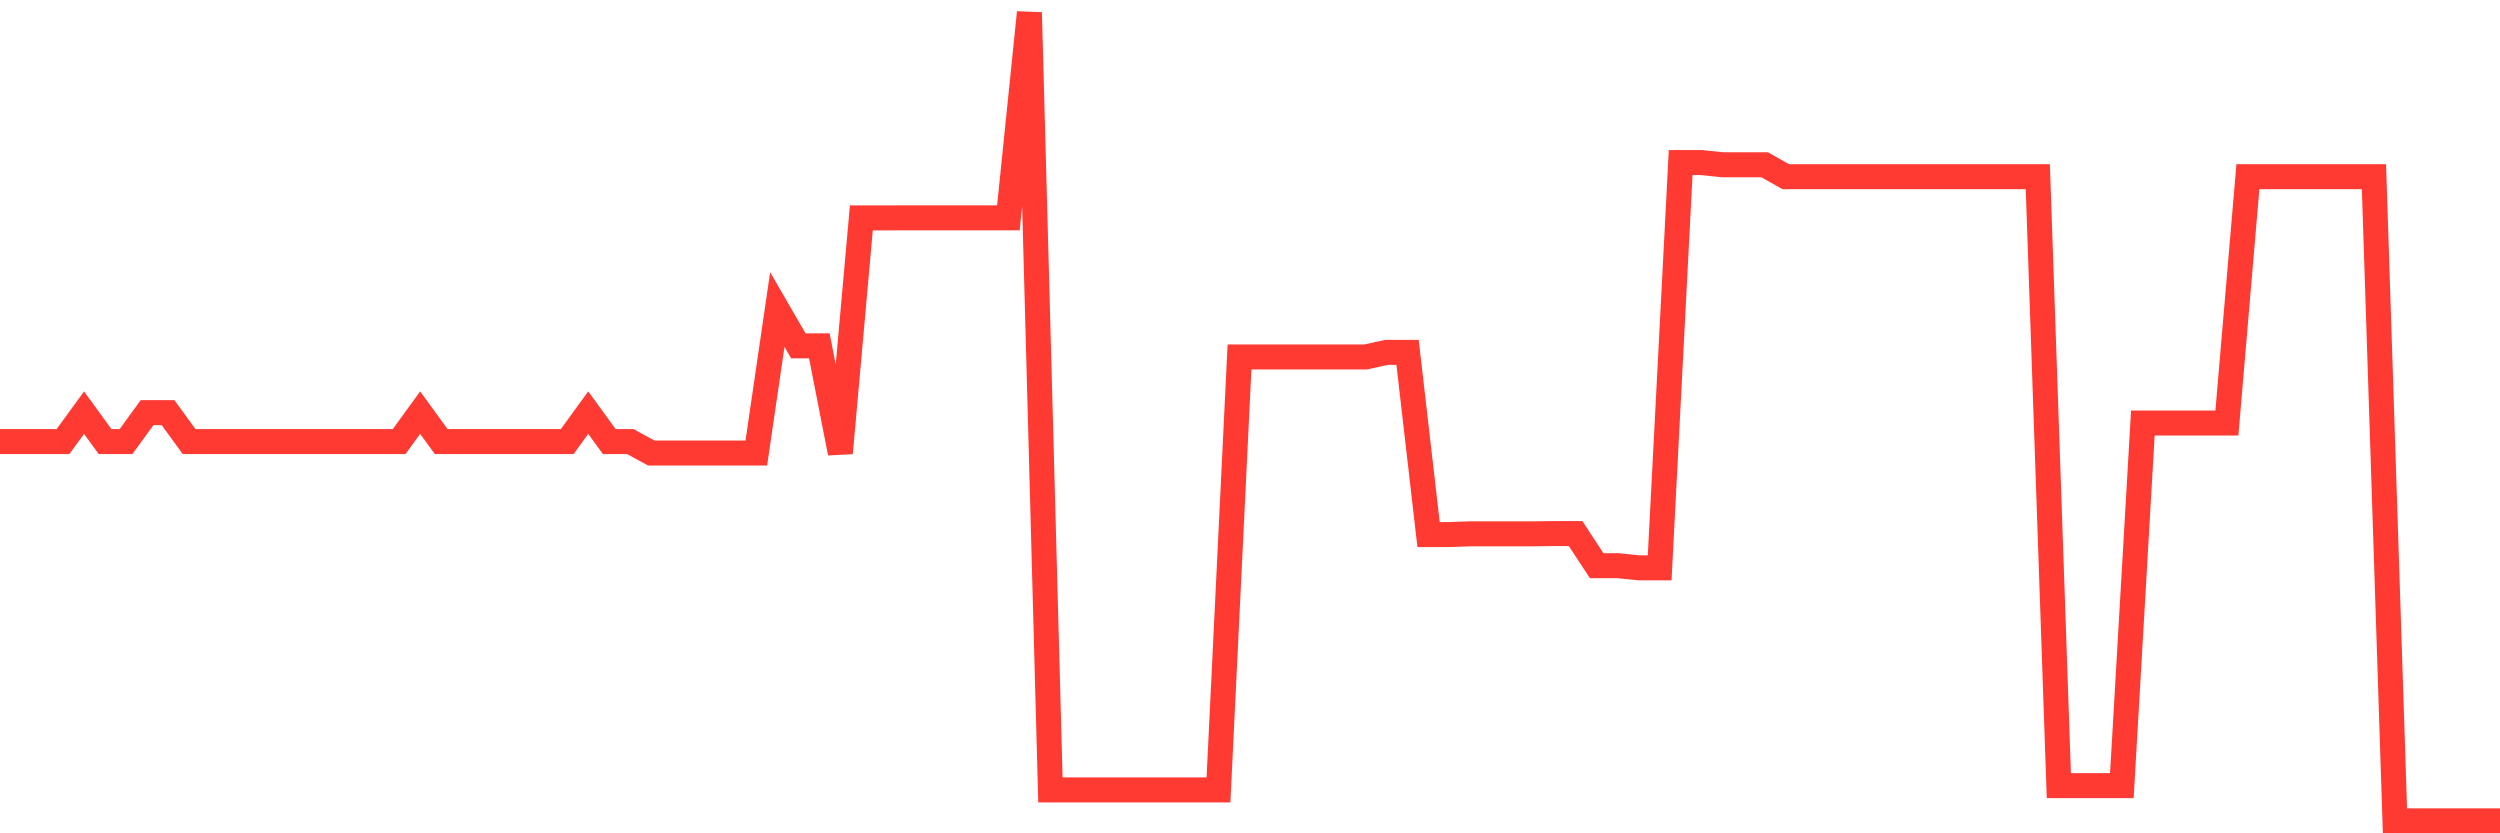 <svg
  xmlns="http://www.w3.org/2000/svg"
  xmlns:xlink="http://www.w3.org/1999/xlink"
  width="120"
  height="40"
  viewBox="0 0 120 40"
  preserveAspectRatio="none"
>
  <polyline
    points="0,21.194 1.008,21.194 2.017,21.194 3.025,21.194 4.034,19.807 5.042,21.194 6.05,21.194 7.059,19.807 8.067,19.807 9.076,21.194 10.084,21.194 11.092,21.194 12.101,21.194 13.109,21.194 14.118,21.194 15.126,21.194 16.134,21.194 17.143,21.194 18.151,21.194 19.16,21.194 20.168,19.807 21.176,21.194 22.185,21.194 23.193,21.194 24.202,21.194 25.21,21.194 26.218,21.194 27.227,21.194 28.235,19.807 29.244,21.194 30.252,21.194 31.261,21.746 32.269,21.746 33.277,21.746 34.286,21.746 35.294,21.746 36.303,21.746 37.311,14.857 38.319,16.599 39.328,16.599 40.336,21.746 41.345,10.46 42.353,10.46 43.361,10.456 44.37,10.456 45.378,10.456 46.387,10.456 47.395,10.456 48.403,10.456 49.412,0.6 50.42,37.914 51.429,37.914 52.437,37.914 53.445,37.914 54.454,37.914 55.462,37.914 56.471,37.914 57.479,37.914 58.487,37.914 59.496,17.135 60.504,17.135 61.513,17.135 62.521,17.135 63.529,17.135 64.538,17.135 65.546,17.135 66.555,16.914 67.563,16.914 68.571,25.659 69.58,25.659 70.588,25.623 71.597,25.623 72.605,25.623 73.613,25.623 74.622,25.612 75.63,25.612 76.639,27.152 77.647,27.152 78.655,27.255 79.664,27.255 80.672,7.804 81.681,7.804 82.689,7.91 83.697,7.91 84.706,7.91 85.714,8.481 86.723,8.481 87.731,8.481 88.739,8.481 89.748,8.481 90.756,8.481 91.765,8.481 92.773,8.481 93.782,8.481 94.79,8.481 95.798,8.481 96.807,8.481 97.815,8.481 98.824,37.709 99.832,37.709 100.84,37.709 101.849,37.709 102.857,20.307 103.866,20.307 104.874,20.307 105.882,20.307 106.891,20.307 107.899,8.481 108.908,8.481 109.916,8.481 110.924,8.481 111.933,8.481 112.941,8.481 113.95,8.481 114.958,39.4 115.966,39.4 116.975,39.4 117.983,39.4 118.992,39.4 120,39.4"
    fill="none"
    stroke="#ff3a33"
    stroke-width="1.2"
  >
  </polyline>
</svg>